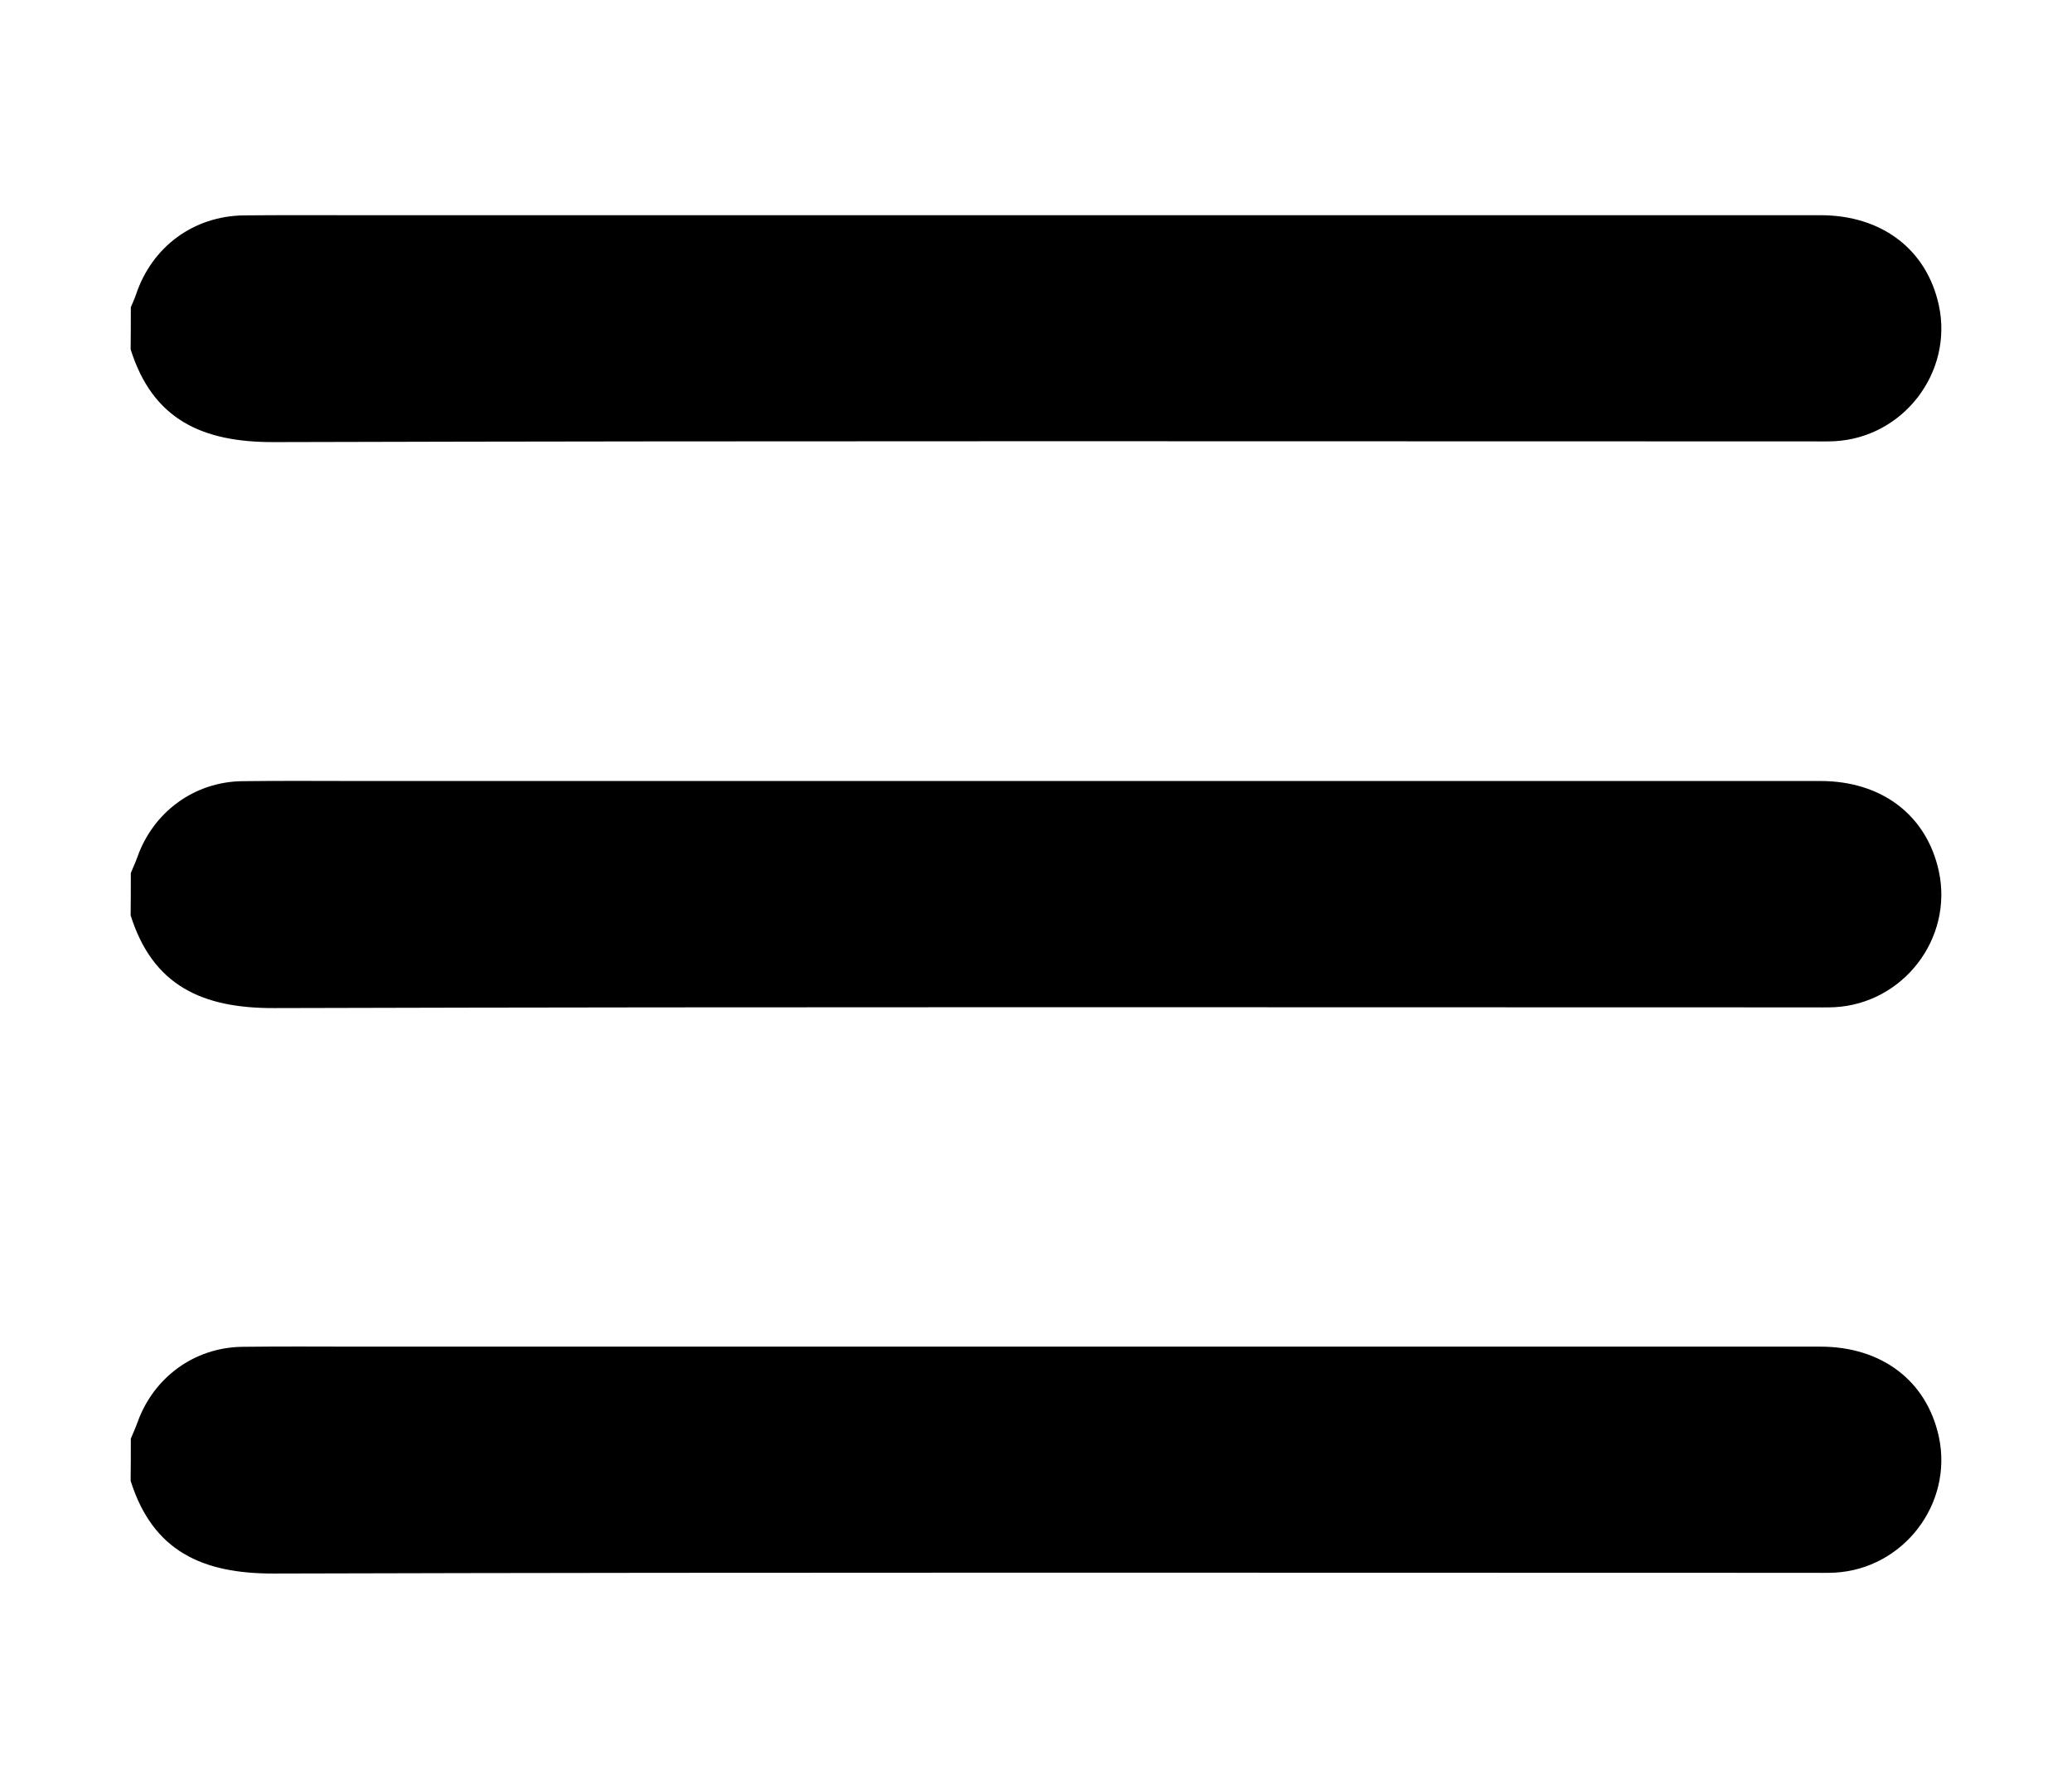 <?xml version="1.0" encoding="utf-8"?>
<!-- Generator: Adobe Illustrator 28.0.0, SVG Export Plug-In . SVG Version: 6.00 Build 0)  -->
<svg version="1.1" id="Layer_1" xmlns="http://www.w3.org/2000/svg" xmlns:xlink="http://www.w3.org/1999/xlink" x="0px" y="0px"
	 viewBox="0 0 117.05 101.09" style="enable-background:new 0 0 117.05 101.09;" xml:space="preserve">
<style type="text/css">
	.st0{fill:black;}
</style>
<g>
	<path class="st0" d="M7.39,17.36c0.1-0.24,0.21-0.47,0.29-0.71c0.9-2.7,3.24-4.44,6.09-4.48c2.03-0.02,4.06-0.01,6.09-0.01
		c27.66,0,55.32,0,82.98,0c3.47,0,6.01,1.94,6.69,5.1c0.81,3.79-2.01,7.46-5.89,7.67c-0.43,0.02-0.87,0.01-1.3,0.01
		c-28.96,0-57.92-0.04-86.88,0.04c-4.02,0.01-6.83-1.26-8.08-5.24C7.39,18.96,7.39,18.16,7.39,17.36z"/>
	<path class="st0" d="M7.39,49.33c0.12-0.3,0.26-0.59,0.37-0.9c0.9-2.55,3.21-4.25,5.91-4.29c2.2-0.03,4.39-0.01,6.59-0.01
		c27.53,0,55.06,0,82.58,0c3.47,0,6.01,1.94,6.69,5.11c0.81,3.79-2.01,7.46-5.89,7.67c-0.43,0.02-0.87,0.01-1.3,0.01
		c-28.96,0-57.92-0.04-86.88,0.04c-4.02,0.01-6.83-1.26-8.08-5.24C7.39,50.93,7.39,50.13,7.39,49.33z"/>
	<path class="st0" d="M7.39,81.29c0.12-0.3,0.26-0.59,0.37-0.9c0.9-2.55,3.21-4.25,5.91-4.29c2.2-0.03,4.39-0.01,6.59-0.01
		c27.53,0,55.06,0,82.58,0c3.47,0,6.01,1.94,6.69,5.1c0.81,3.79-2.01,7.46-5.89,7.67c-0.43,0.02-0.87,0.01-1.3,0.01
		c-28.96,0-57.92-0.04-86.88,0.04c-4.02,0.01-6.83-1.26-8.08-5.24C7.39,82.89,7.39,82.09,7.39,81.29z"/>
</g>
</svg>
